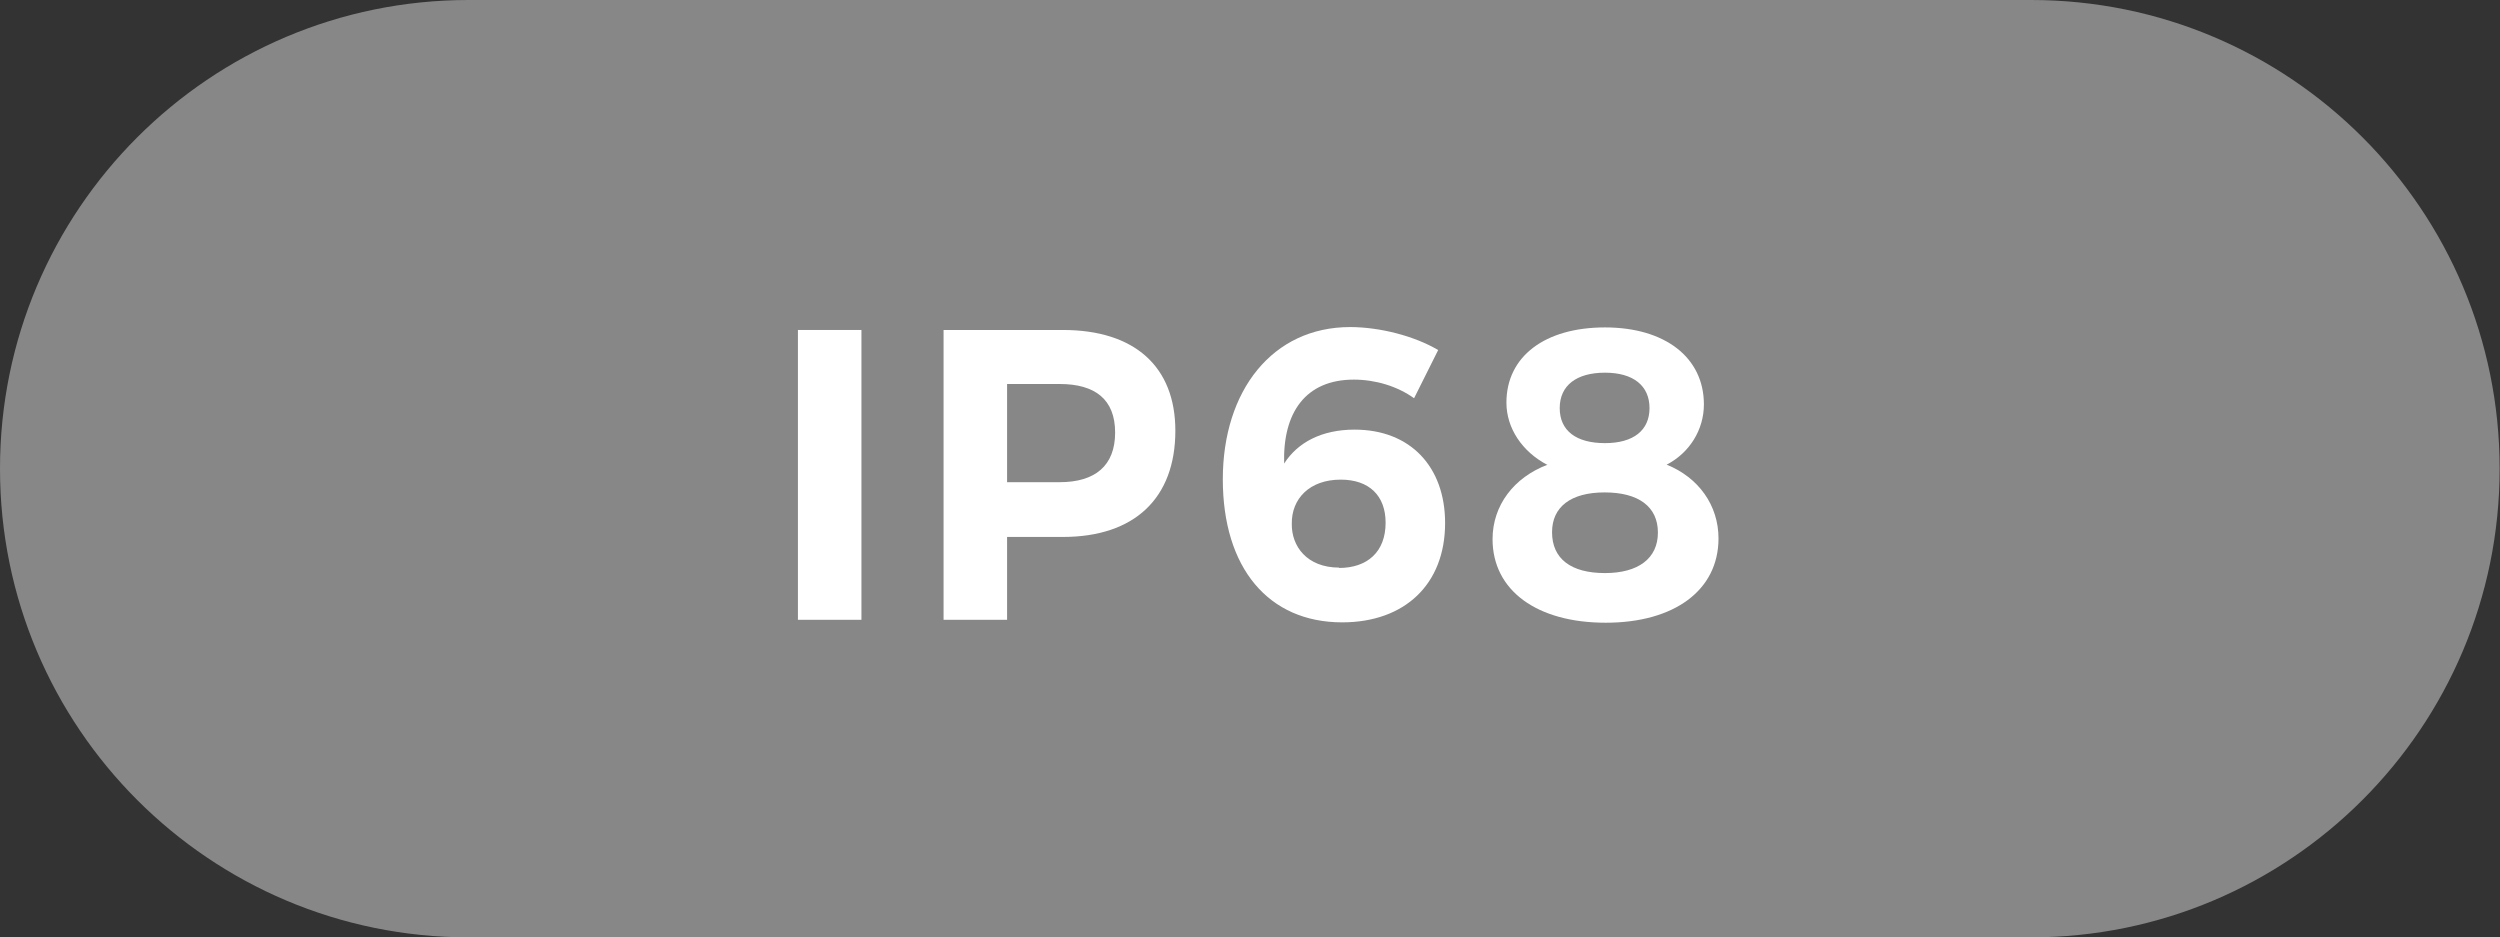 <?xml version="1.0" encoding="UTF-8"?>
<svg id="Layer_1" data-name="Layer 1" xmlns="http://www.w3.org/2000/svg" viewBox="0 0 68.49 25.68">
  <rect x="0" y="0" width="68.49" height="25.68" fill="#333333" stroke="none"/>
  <defs>
    <style>
      .cls-1 {
        fill: #fff;
      }

      .cls-2 {
        fill: #878787;
      }
    </style>
  </defs>
  <path class="cls-2" d="M55.64,25.68c7.09,0,12.84-5.75,12.84-12.84S62.74,0,55.64,0H12.84C5.75,0,0,5.75,0,12.84s5.75,12.84,12.84,12.84h42.8Z"/>
  <g>
    <path class="cls-1" d="M21.86,9.04h1.74v7.94h-1.74v-7.94Z"/>
    <path class="cls-1" d="M25.85,9.04h3.27c1.96,0,3.08,1,3.08,2.76,0,1.85-1.12,2.91-3.08,2.91h-1.53v2.27h-1.74v-7.94ZM29.03,13.21c.97,0,1.52-.45,1.52-1.36s-.55-1.33-1.52-1.33h-1.44v2.69h1.44Z"/>
    <path class="cls-1" d="M36.98,8.96c.83,0,1.78.25,2.42.63l-.66,1.32c-.46-.33-1.06-.51-1.65-.51-1.32,0-1.95.9-1.91,2.3.37-.58,1.03-.93,1.93-.93,1.53,0,2.48,1.02,2.48,2.56,0,1.68-1.11,2.72-2.82,2.72-2.02,0-3.27-1.49-3.27-3.92s1.36-4.17,3.49-4.17ZM36.68,15.56c.78,0,1.28-.44,1.28-1.24,0-.74-.45-1.18-1.23-1.18-.86,0-1.35.53-1.34,1.21-.01.61.41,1.2,1.3,1.2Z"/>
    <path class="cls-1" d="M42.38,12.73c-.68-.36-1.11-1-1.11-1.7,0-1.27,1.06-2.06,2.7-2.06s2.71.82,2.71,2.11c0,.7-.4,1.33-1.02,1.65.87.35,1.42,1.11,1.42,2.02,0,1.42-1.21,2.31-3.09,2.31s-3.1-.88-3.1-2.29c0-.92.58-1.69,1.51-2.04ZM43.97,15.7c.91,0,1.45-.4,1.45-1.11s-.53-1.1-1.46-1.1-1.44.4-1.44,1.09c0,.73.52,1.12,1.45,1.12ZM43.97,12.14c.78,0,1.22-.35,1.22-.96s-.44-.97-1.22-.97-1.24.35-1.24.97.45.96,1.24.96Z"/>
  </g>
</svg>